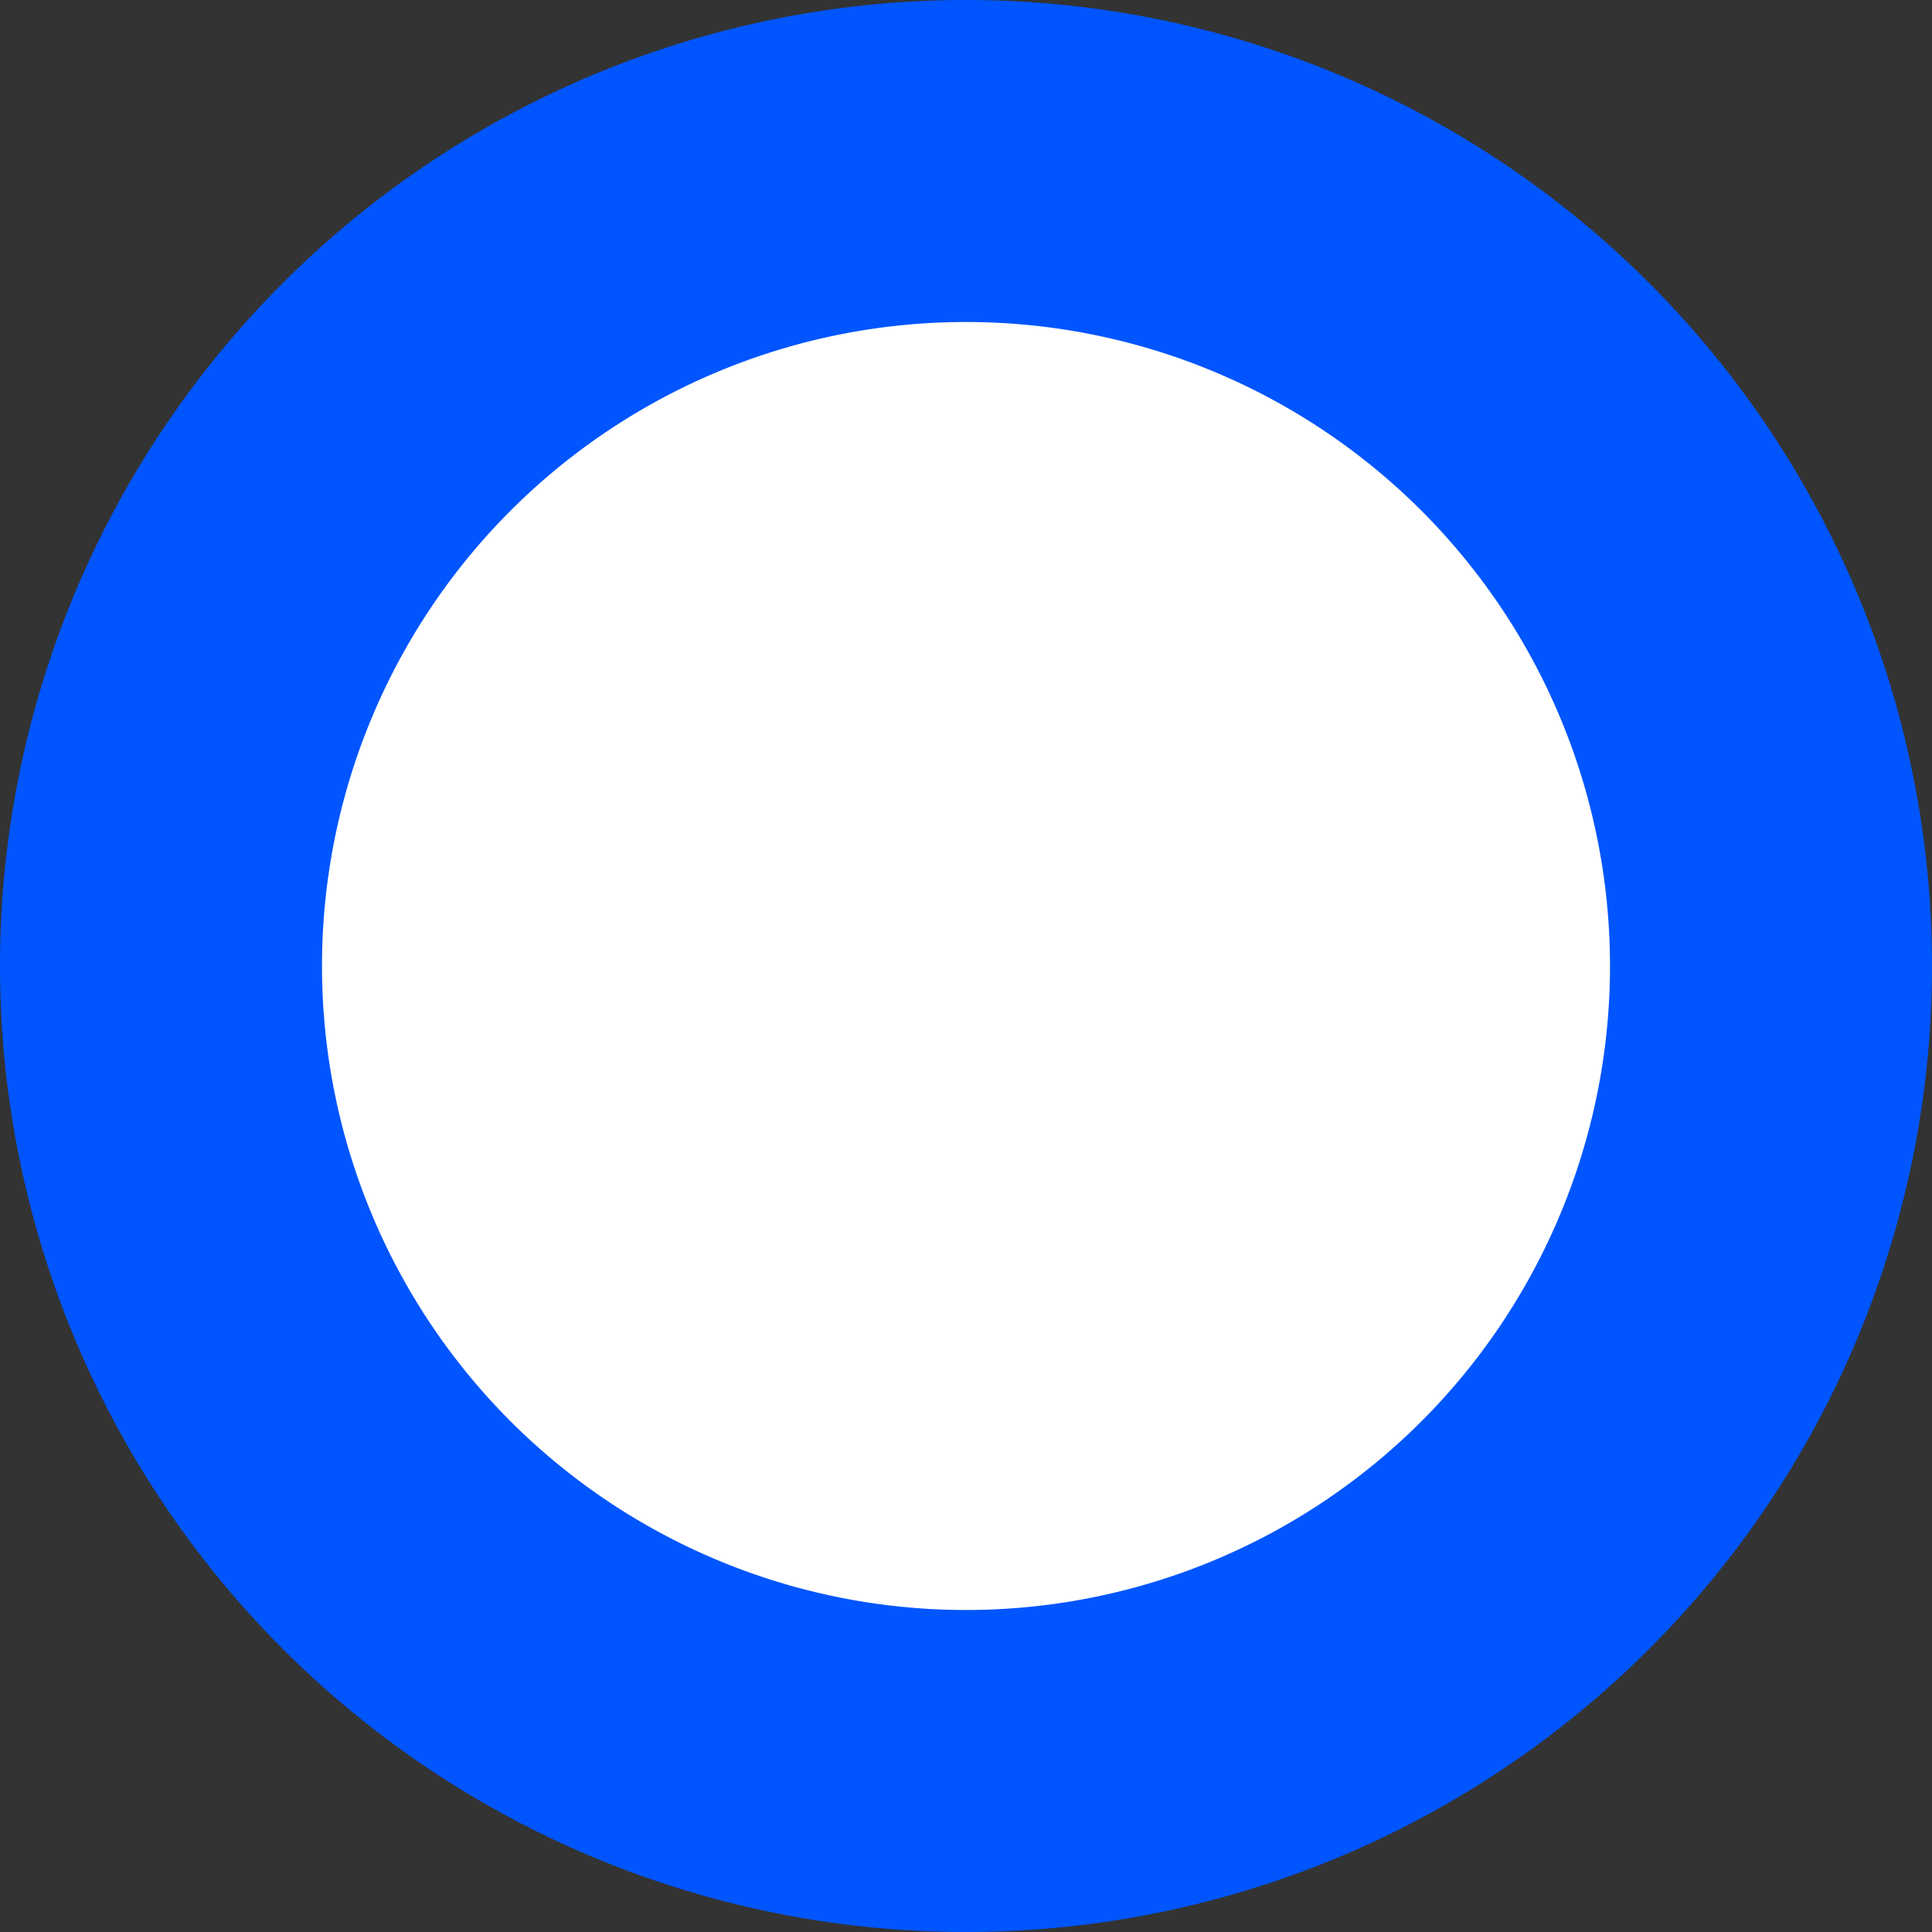 <svg xmlns="http://www.w3.org/2000/svg" width="24" height="24" viewBox="0 0 24 24">
  <rect x="0" y="0" width="24" height="24" fill="#333333" stroke="none"/>
  <path id="Trazado_74" data-name="Trazado 74" d="M30,26A10,10,0,1,1,20,16,10,10,0,0,1,30,26Z" transform="translate(-8 -14)" fill="#fff" stroke="#05f" stroke-width="4"/>
</svg>
